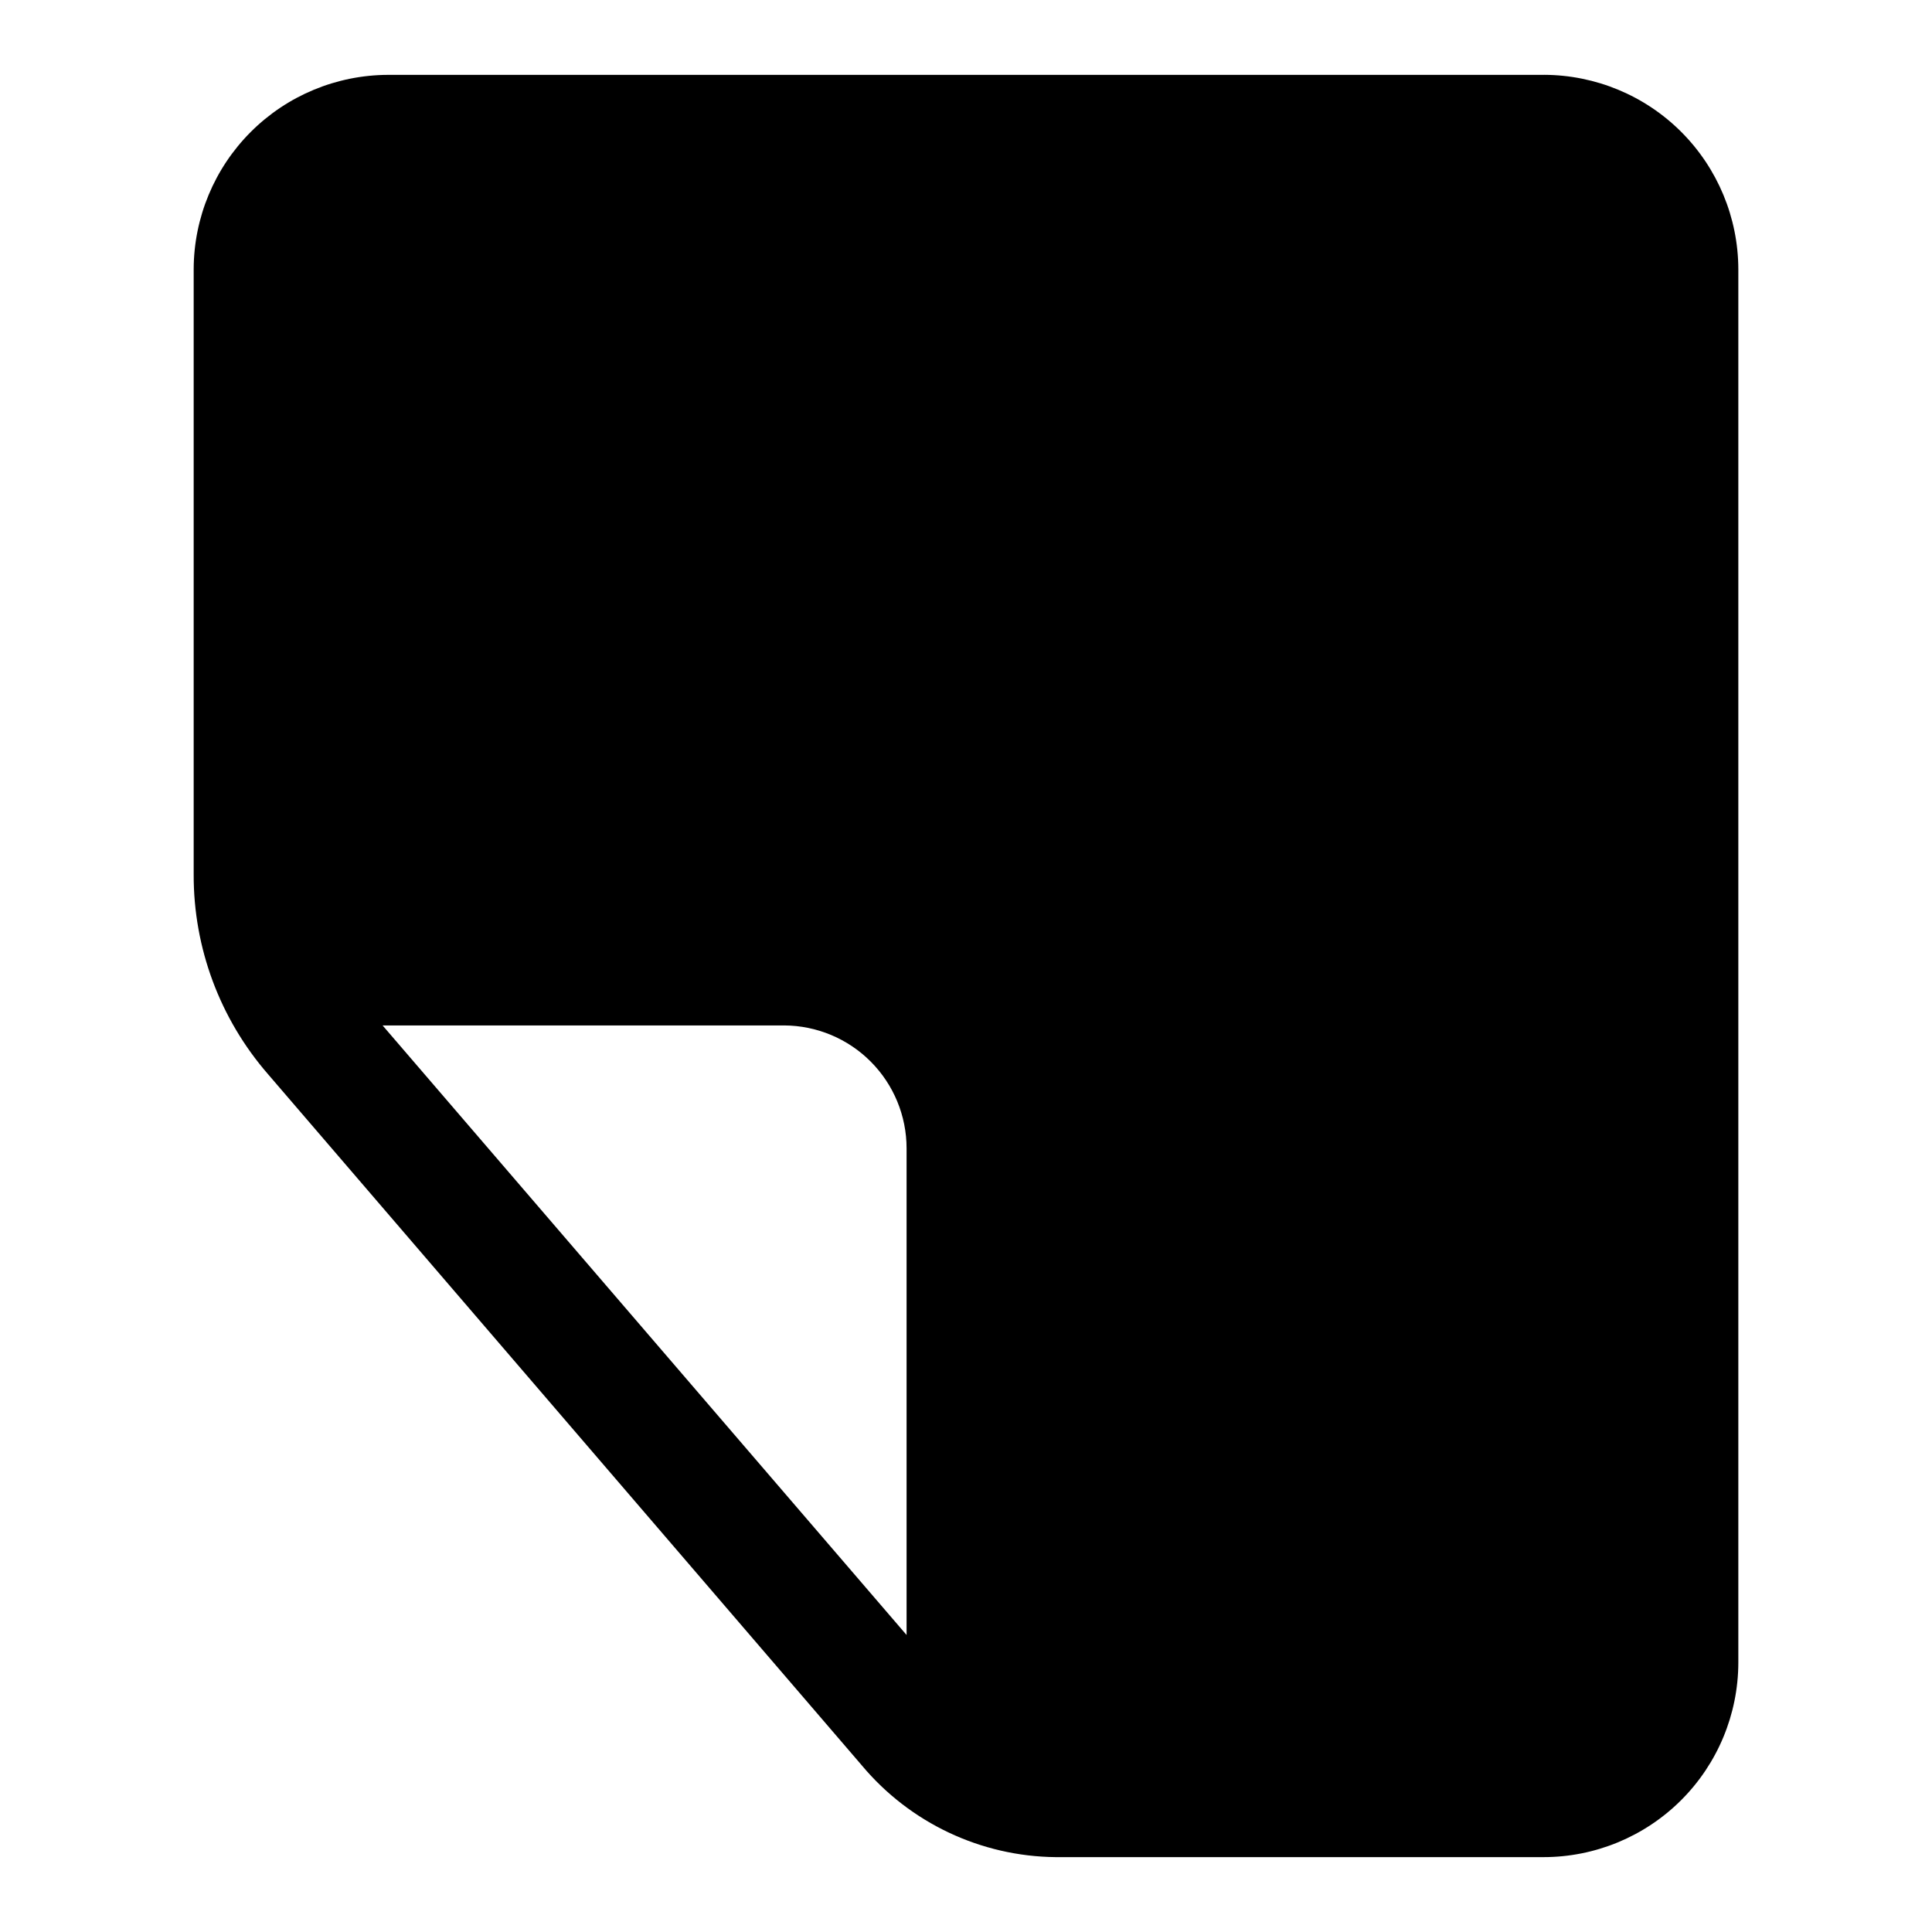 <?xml version="1.0" encoding="UTF-8"?>
<!-- Uploaded to: ICON Repo, www.iconrepo.com, Generator: ICON Repo Mixer Tools -->
<svg fill="#000000" width="800px" height="800px" version="1.1" viewBox="144 144 512 512" xmlns="http://www.w3.org/2000/svg">
 <path d="m553.19 163.84h-306.38c-13.641 0.043-26.711 5.481-36.359 15.125-9.645 9.648-15.082 22.719-15.125 36.359v160.43c-0.055 19.434 6.938 38.227 19.684 52.898l157.44 183.26h-0.004c12.746 15.191 31.496 24.051 51.328 24.246h129.26c13.668 0 26.777-5.422 36.461-15.07 9.68-9.652 15.137-22.746 15.18-36.414v-369.36c-0.043-13.641-5.481-26.711-15.125-36.359-9.648-9.645-22.719-15.082-36.359-15.125zm-307.8 251.91h106.43c8.617 0.043 16.867 3.492 22.945 9.602 6.078 6.106 9.488 14.371 9.488 22.988v128.95z"/>
</svg>